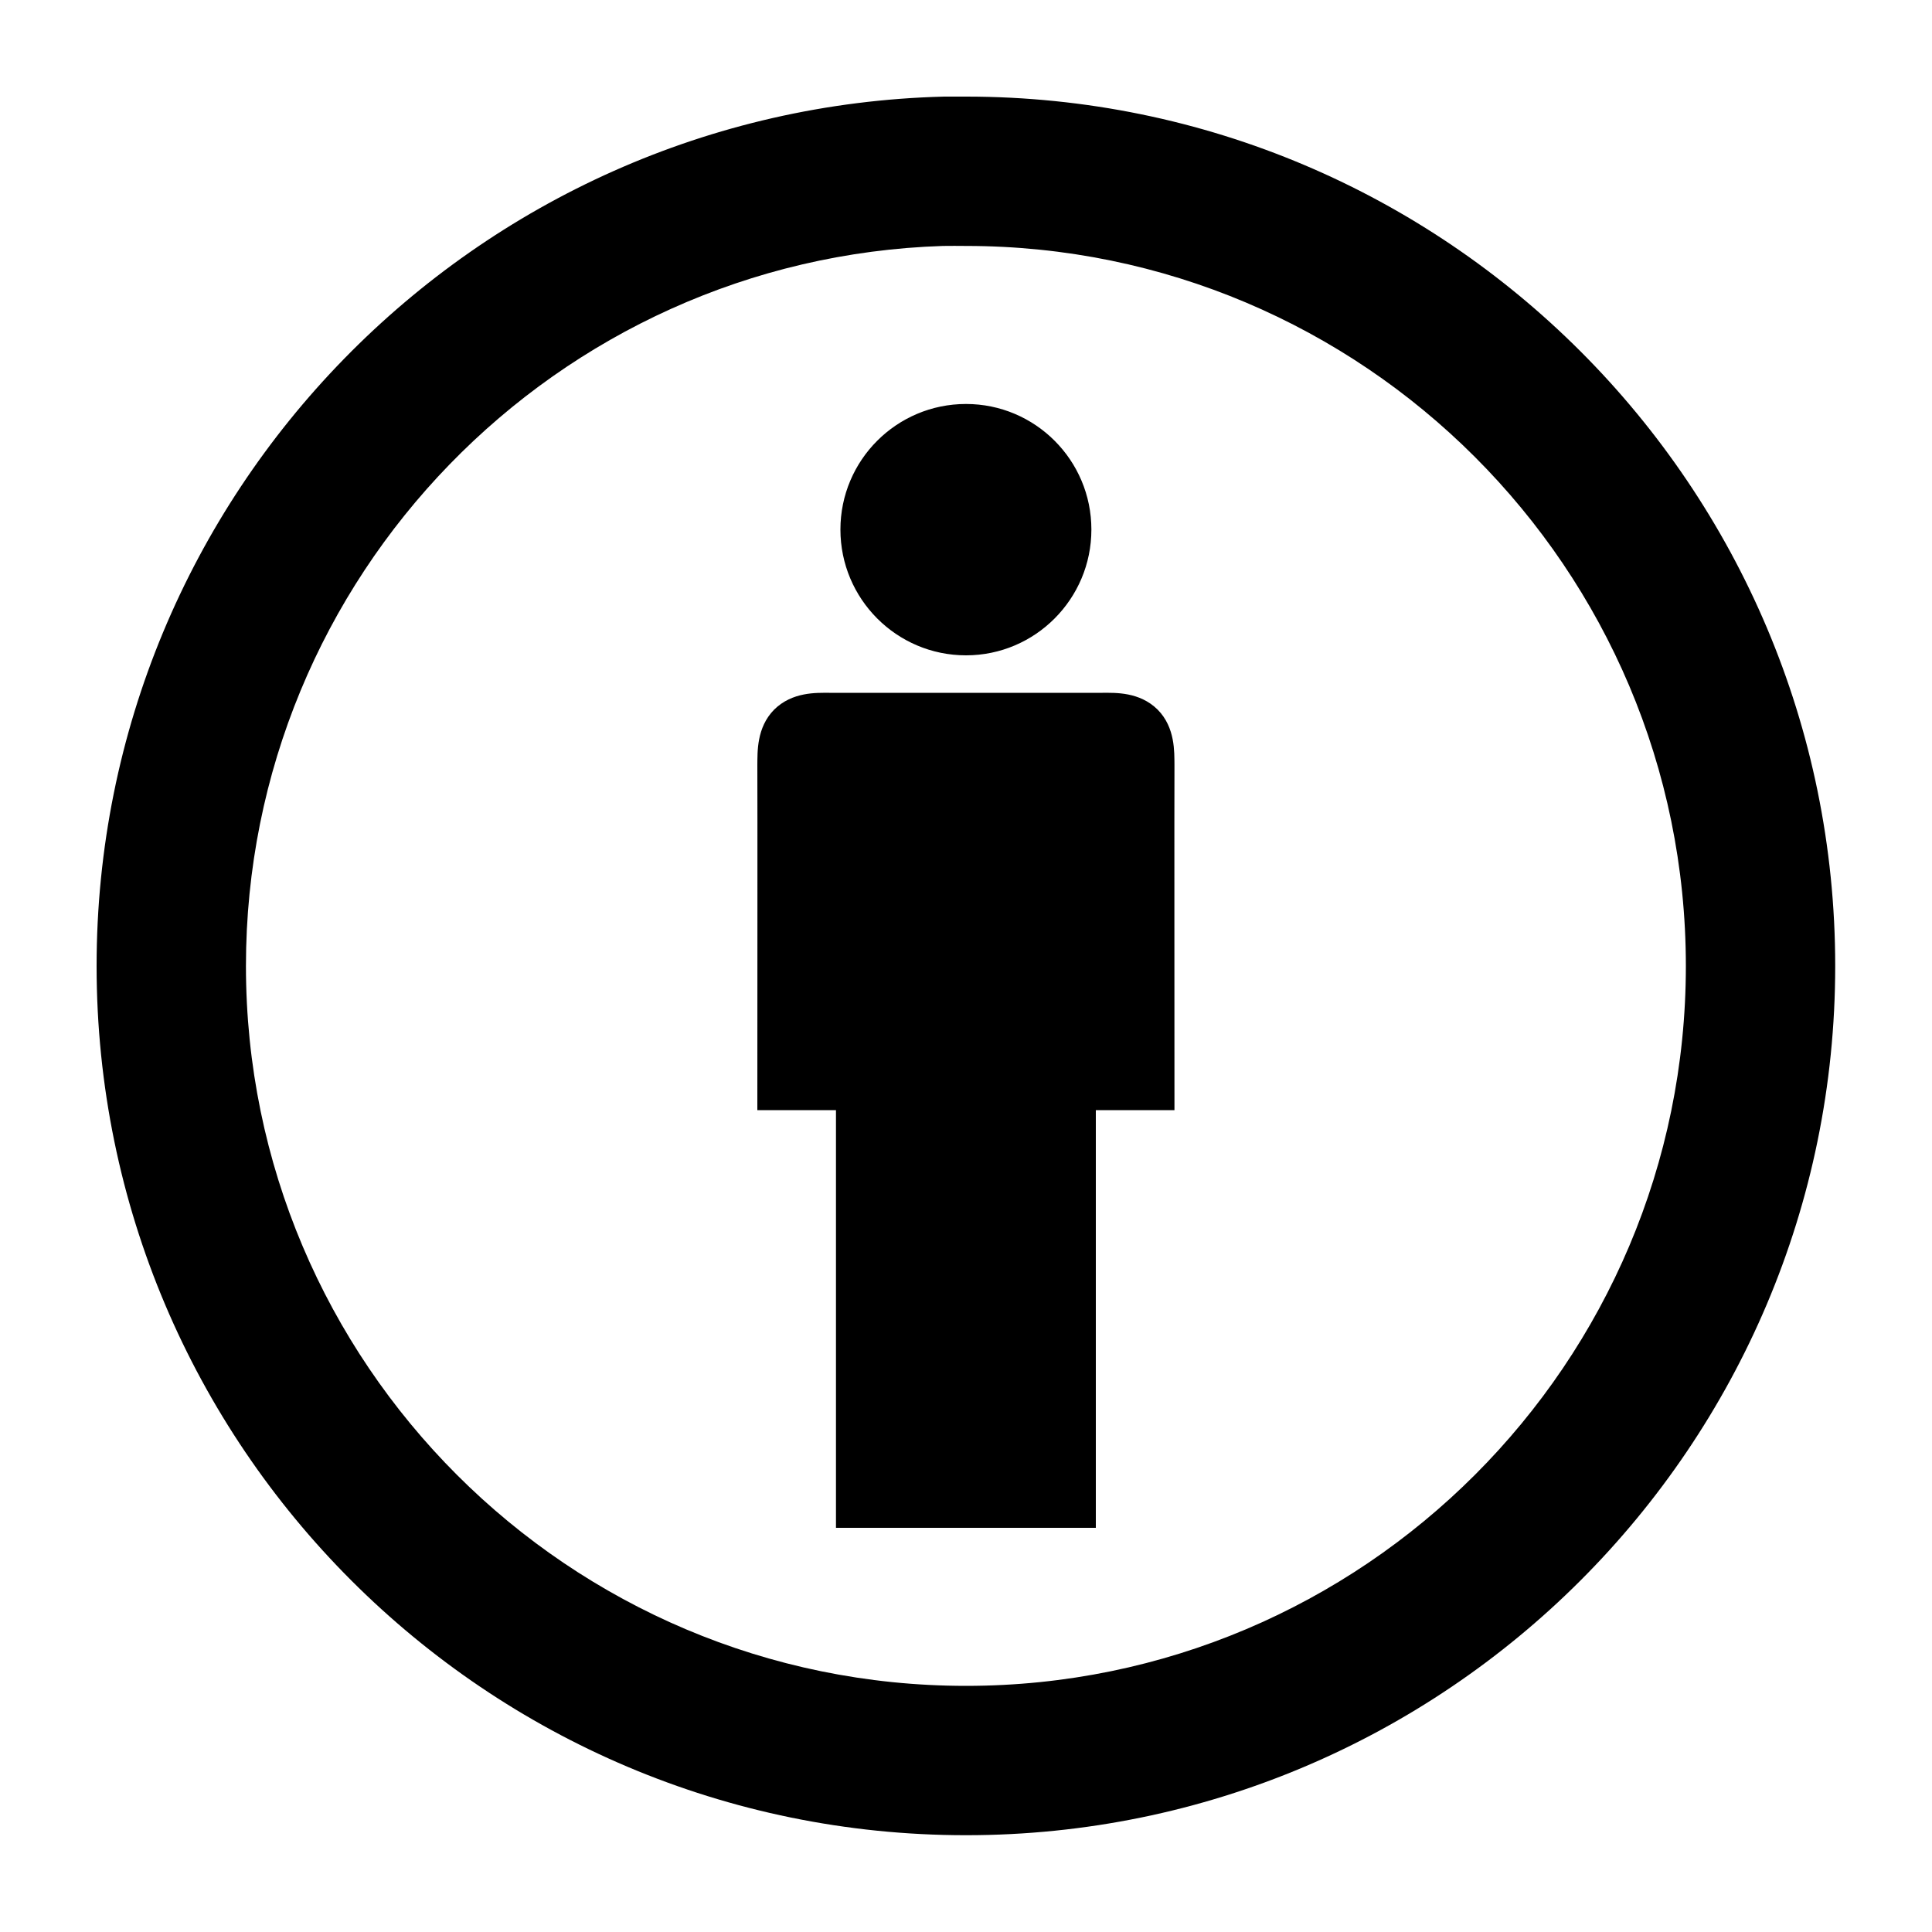 <?xml version="1.0" encoding="UTF-8"?>

<svg version="1.2" baseProfile="tiny" width="100mm" height="100mm" viewBox="0 0 10000 10000" preserveAspectRatio="xMidYMid" fill-rule="evenodd" stroke-width="28.222" stroke-linejoin="round" xmlns="http://www.w3.org/2000/svg" xmlns:xlink="http://www.w3.org/1999/xlink" xml:space="preserve">
 <g visibility="visible" id="MasterSlide_1_Standard">
  <desc>Master slide
  </desc>
  <rect fill="none" stroke="none" x="0" y="0" width="10000" height="10000"/>
 </g>
 <g visibility="visible" id="Slide_1_page120">
  <g>
   <path fill="rgb(0,0,0)" stroke="none" d="M 5000,500 C 7483,500 9499,2516 9499,5000 9499,7483 7483,9499 5000,9499 2516,9499 500,7483 500,5000 500,2555 2456,562 4886,500 L 5000,500 Z M 4881,1273 C 2880,1337 1273,2983 1273,5000 1273,7056 2943,8726 5000,8726 7056,8726 8726,7056 8726,5000 8726,2943 7056,1273 5000,1273 4960,1273 4921,1272 4881,1273 Z M 5649,2741 C 5649,3100 5358,3392 5000,3392 4641,3392 4350,3100 4350,2741 4350,2382 4641,2091 5000,2091 5358,2091 5649,2382 5649,2741 Z M 4327,7908 L 4327,5746 3920,5746 C 3920,5150 3921,4201 3920,3958 3921,3894 3915,3766 4007,3673 4101,3580 4227,3586 4292,3586 L 5707,3586 C 5772,3586 5898,3580 5992,3673 6084,3766 6078,3894 6079,3958 6078,4201 6079,5150 6079,5746 L 5672,5746 5672,7908 4327,7908 Z"/>
   <rect fill="none" stroke="none" x="499" y="499" width="9002" height="9002"/>
  </g>
 </g>
</svg>